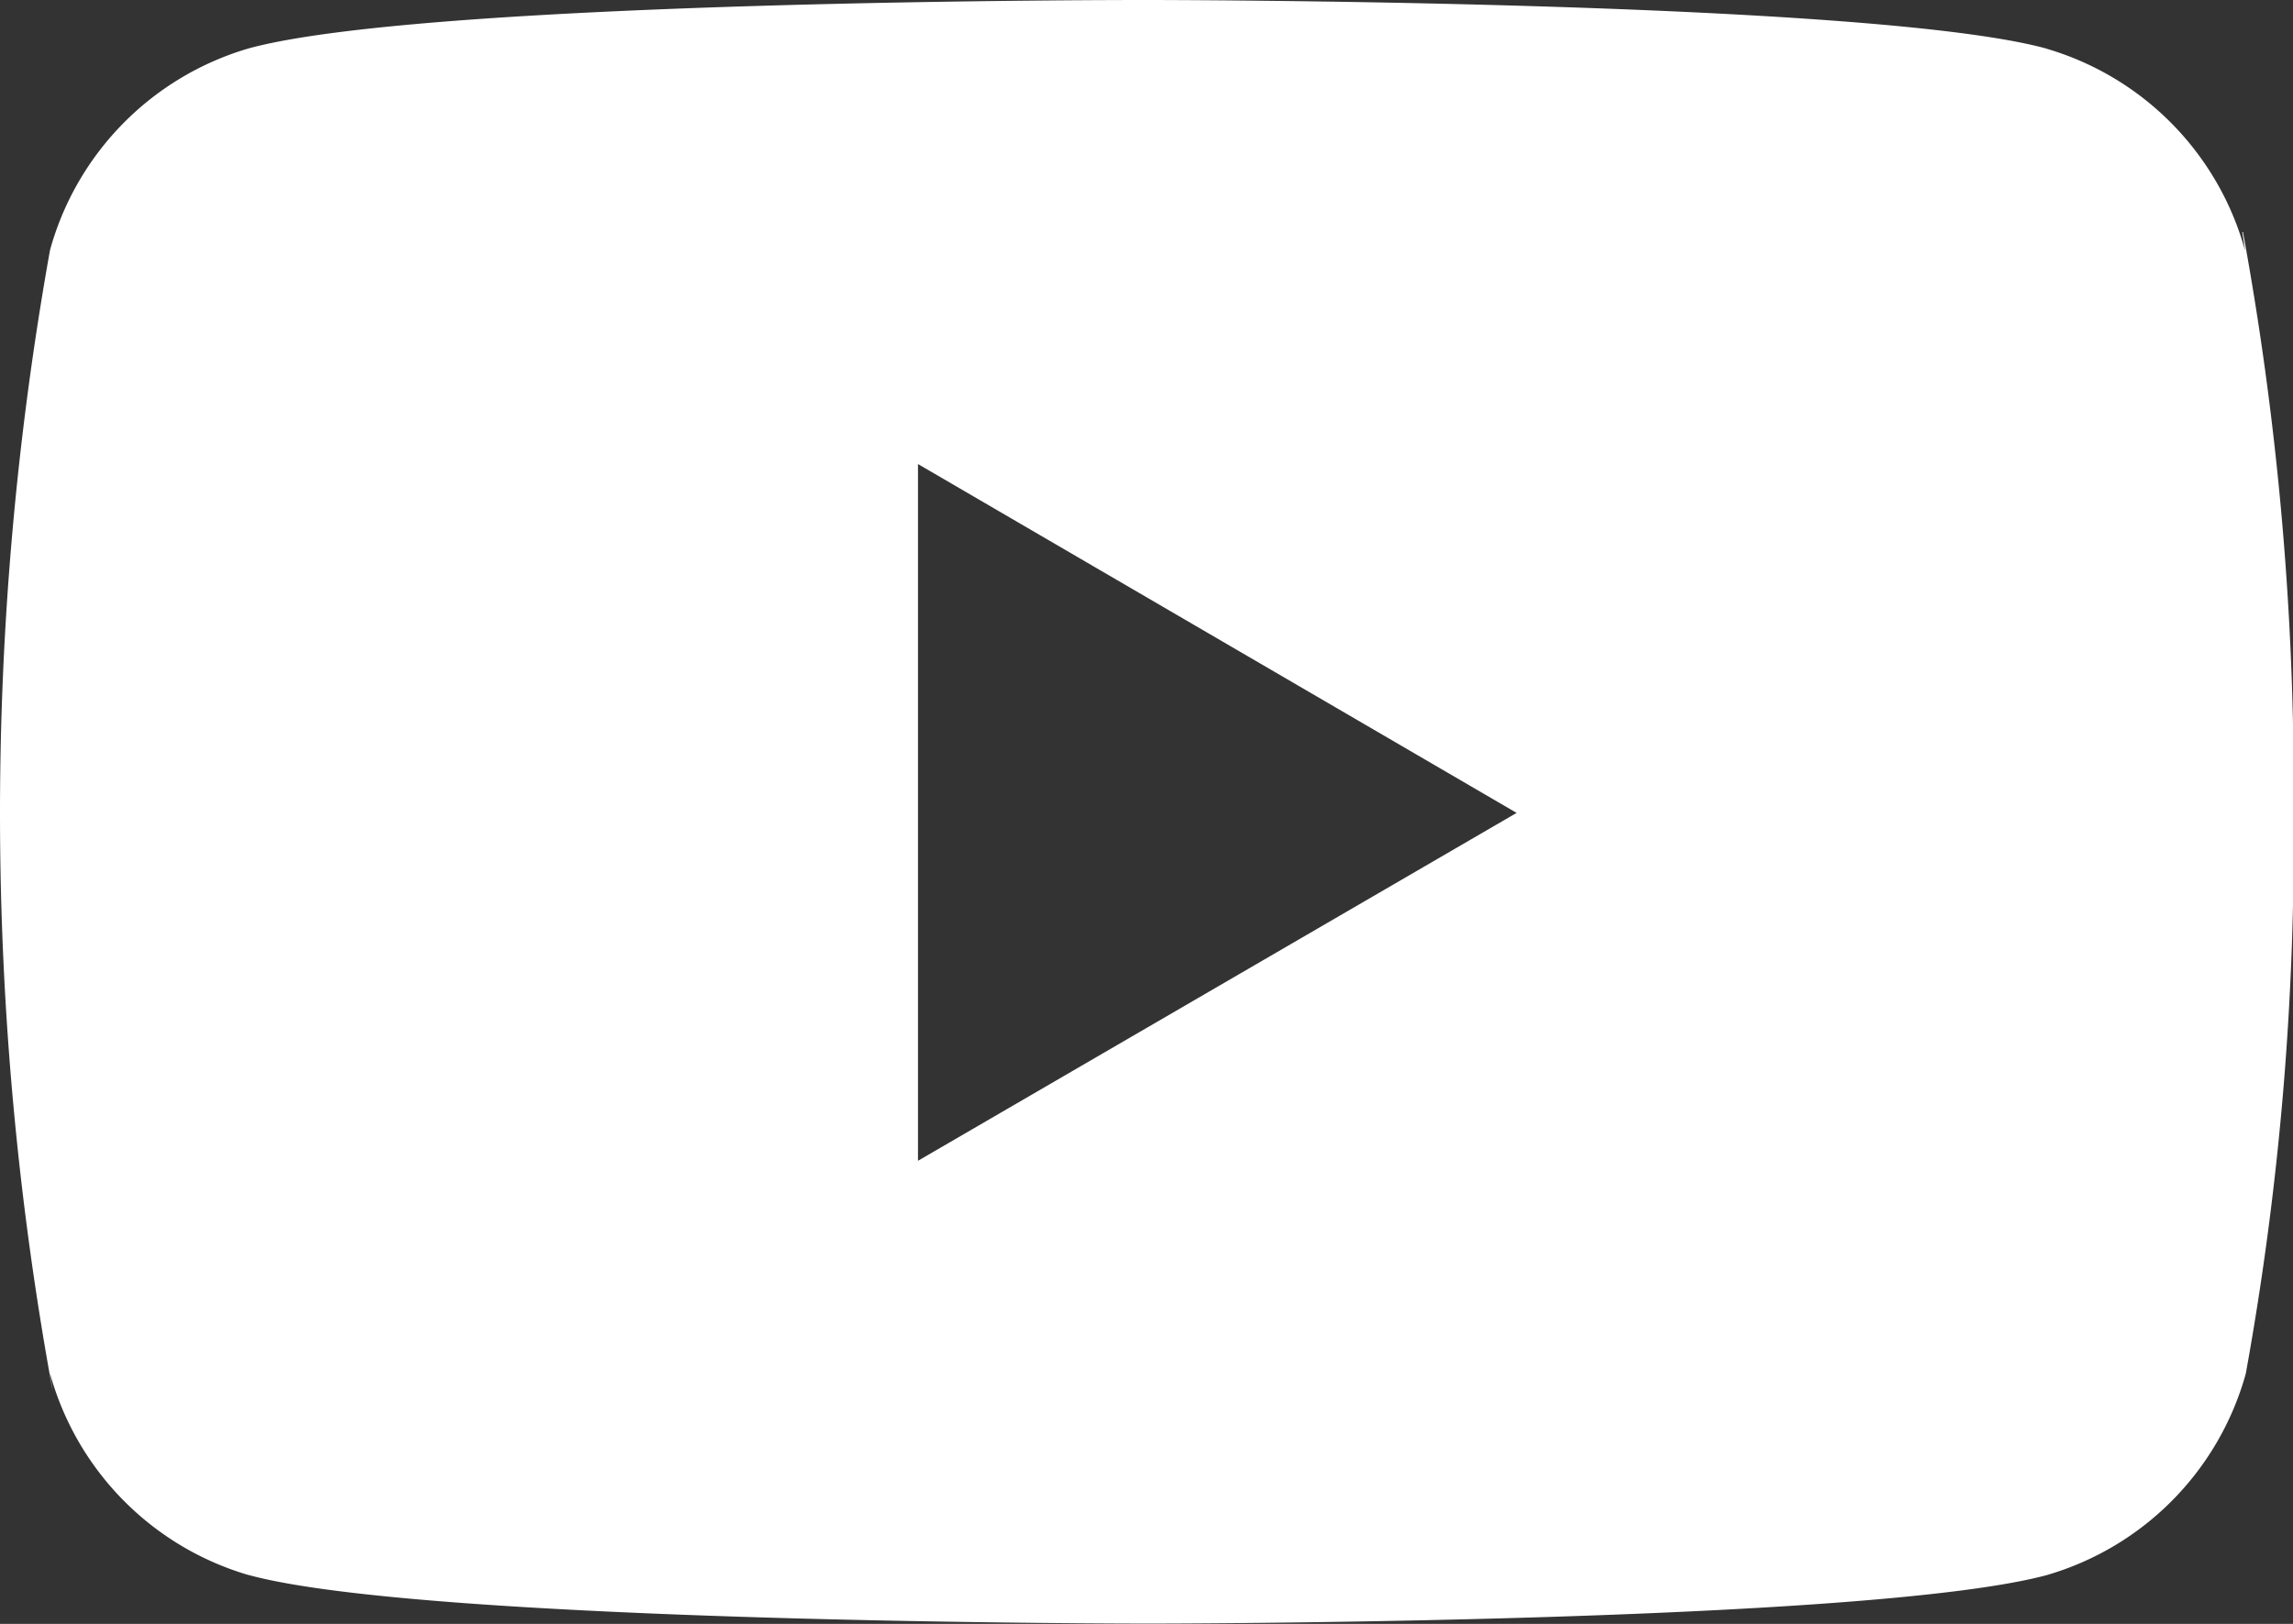 <?xml version="1.0" encoding="UTF-8"?>
<svg xmlns="http://www.w3.org/2000/svg" id="Group_5733" data-name="Group 5733" width="33.179" height="23.502" viewBox="0 0 33.179 23.502">
  <rect x="0" y="0" width="33.179" height="23.502" fill="#333333" stroke="none"/>
  <path id="Path_3794" data-name="Path 3794" d="M32.445,6.858l.041.271a4.207,4.207,0,0,0-2.859-2.92L29.6,4.2c-2.587-.7-13-.7-13-.7s-10.382-.014-13,.7A4.208,4.208,0,0,0,.729,7.1l-.007.029A46.248,46.248,0,0,0,.765,23.645l-.043-.274a4.207,4.207,0,0,0,2.859,2.92l.029.007c2.584.7,13,.7,13,.7s10.381,0,13-.7a4.207,4.207,0,0,0,2.881-2.9l.007-.029a43.223,43.223,0,0,0,.691-7.808V14.94a44.593,44.593,0,0,0-.734-8.082ZM13.283,20.3V10.216l8.662,5.049Z" transform="translate(0 -3.5)" fill="#fff"></path>
</svg>
